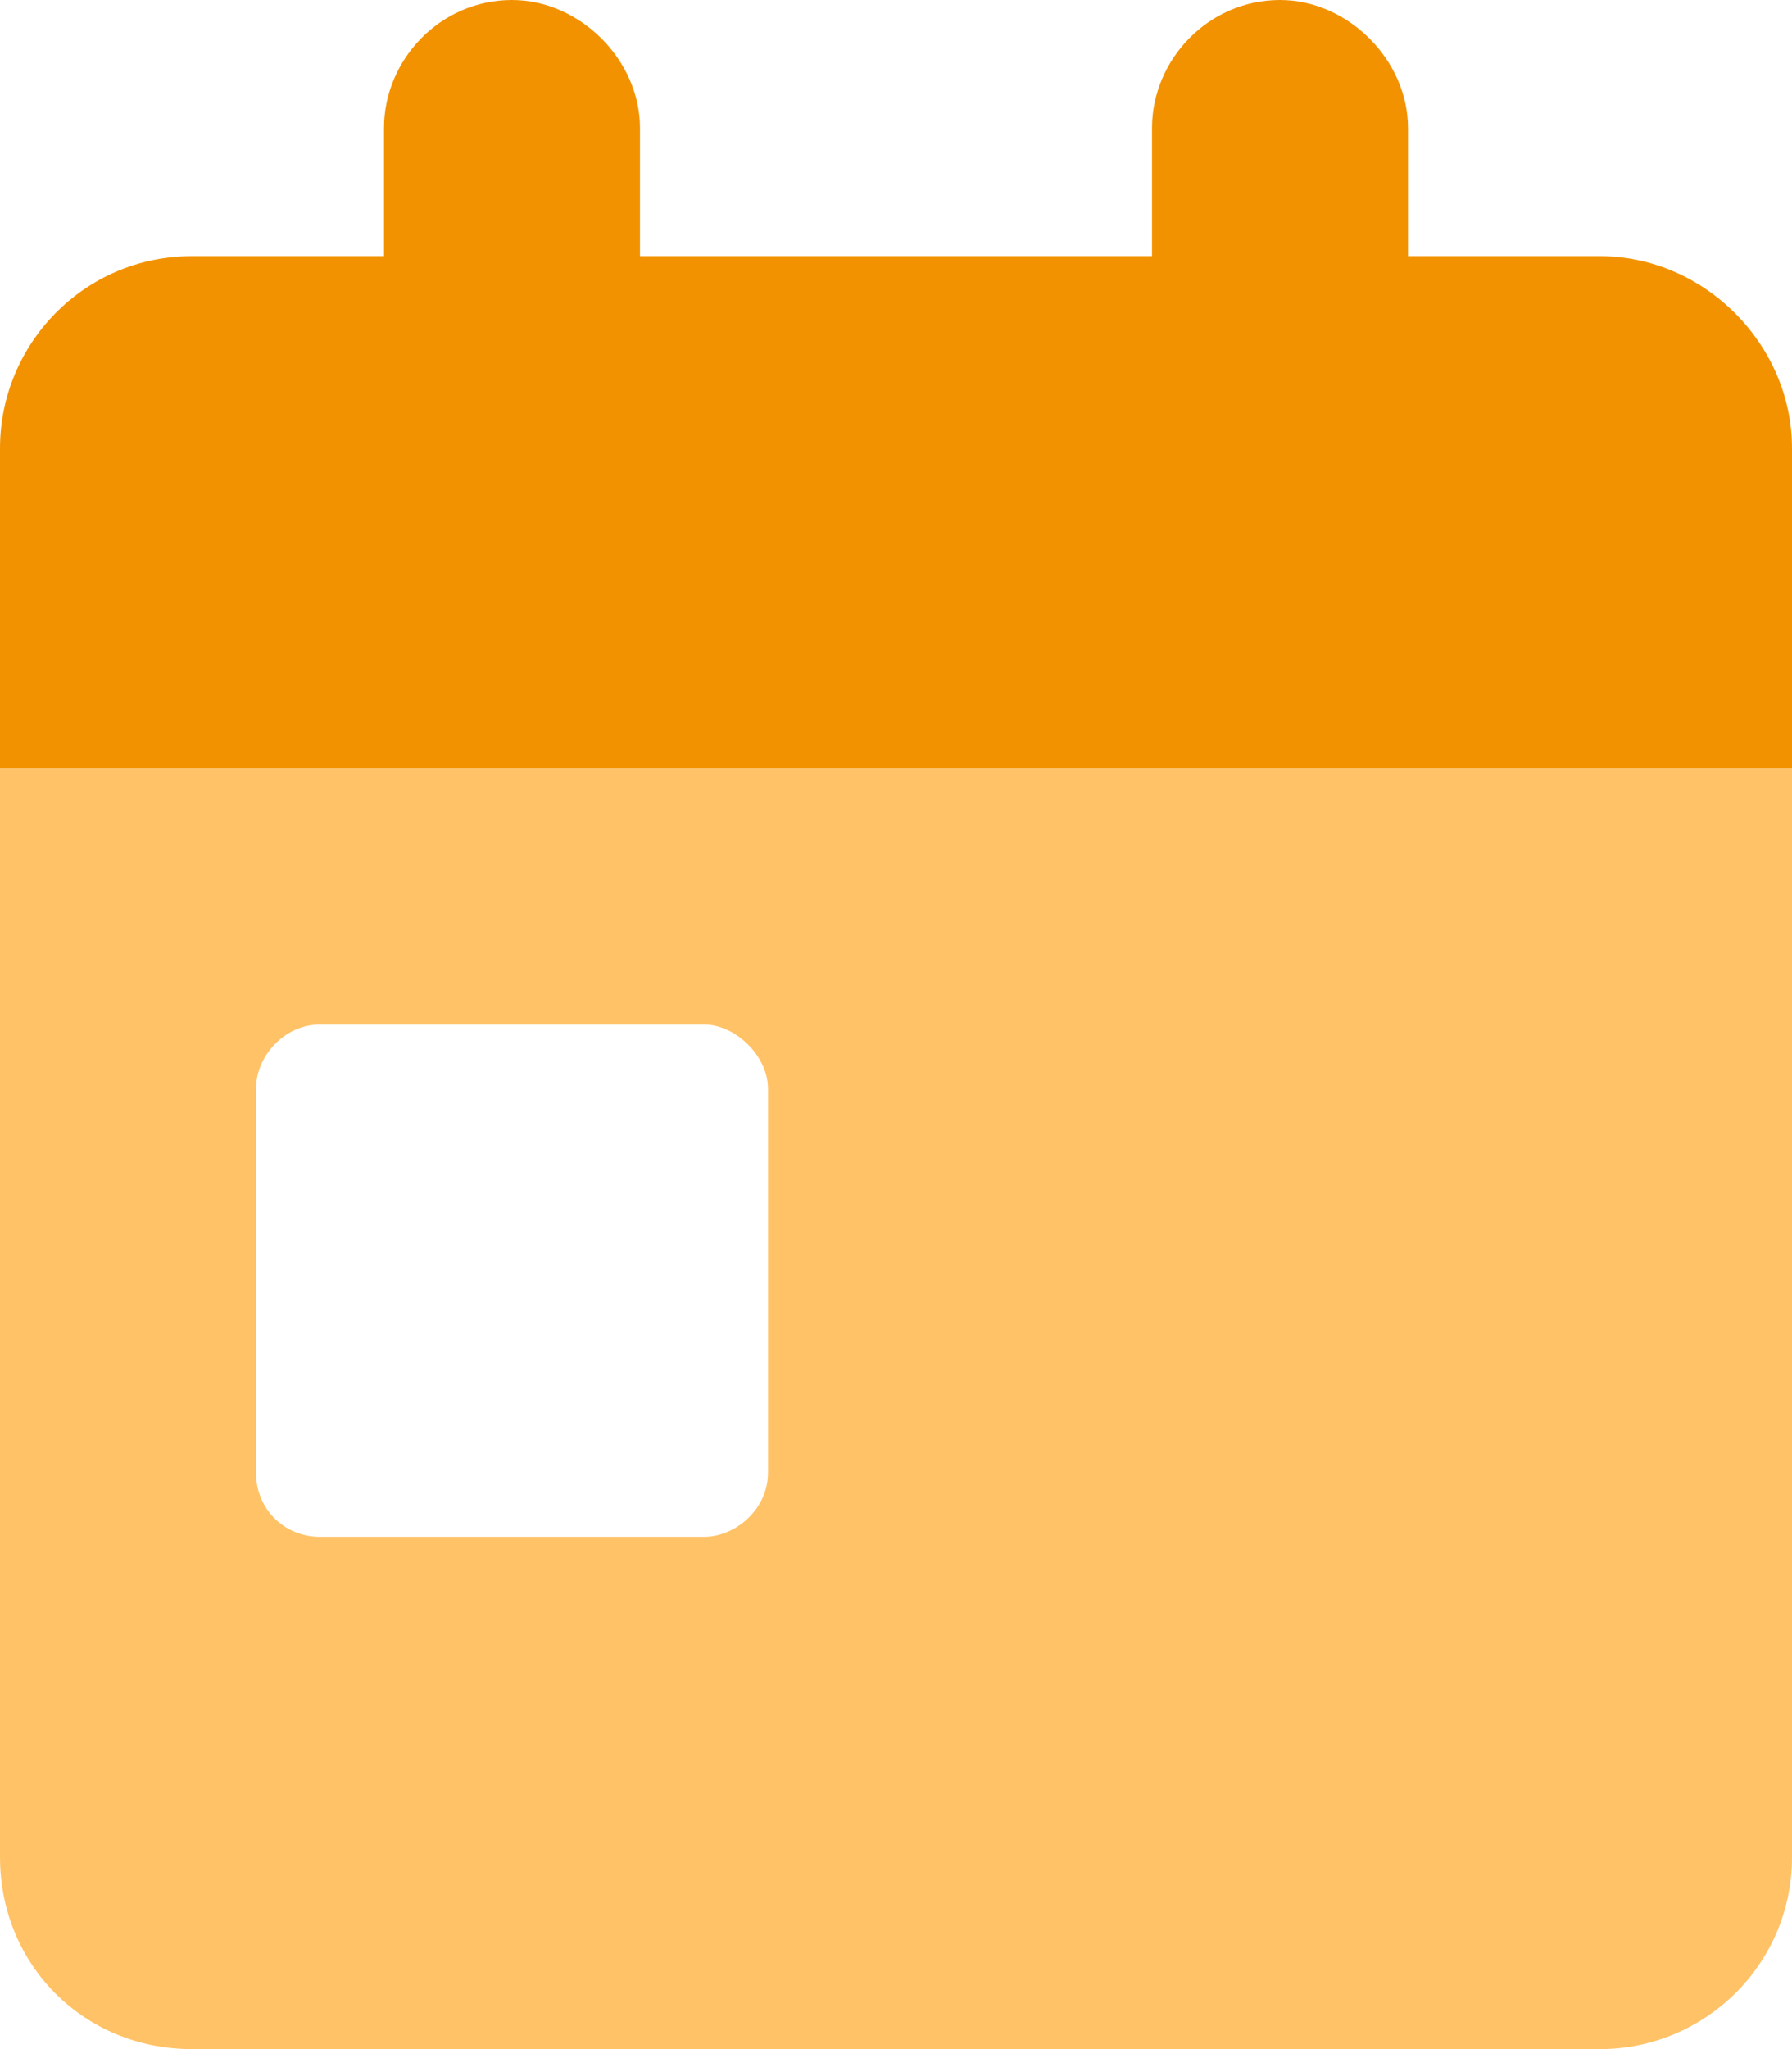 <?xml version="1.0" encoding="UTF-8"?> <svg xmlns="http://www.w3.org/2000/svg" width="42" height="48" viewBox="0 0 42 48" fill="none"><path d="M9 3C9 1.406 10.312 0 12 0C13.594 0 15 1.406 15 3V6H27V3C27 1.406 28.312 0 30 0C31.594 0 33 1.406 33 3V6H37.5C39.938 6 42 8.062 42 10.5V18H0V10.5C0 8.062 1.969 6 4.5 6H9V3Z" fill="#F39200"></path><path d="M42 43.5C42 46.031 39.938 48 37.5 48H4.5C1.969 48 0 46.031 0 43.5V18H42V43.5ZM7.5 24C6.656 24 6 24.75 6 25.5V34.5C6 35.344 6.656 36 7.5 36H16.5C17.25 36 18 35.344 18 34.5V25.5C18 24.75 17.25 24 16.5 24H7.5Z" fill="#FFC266"></path></svg> 